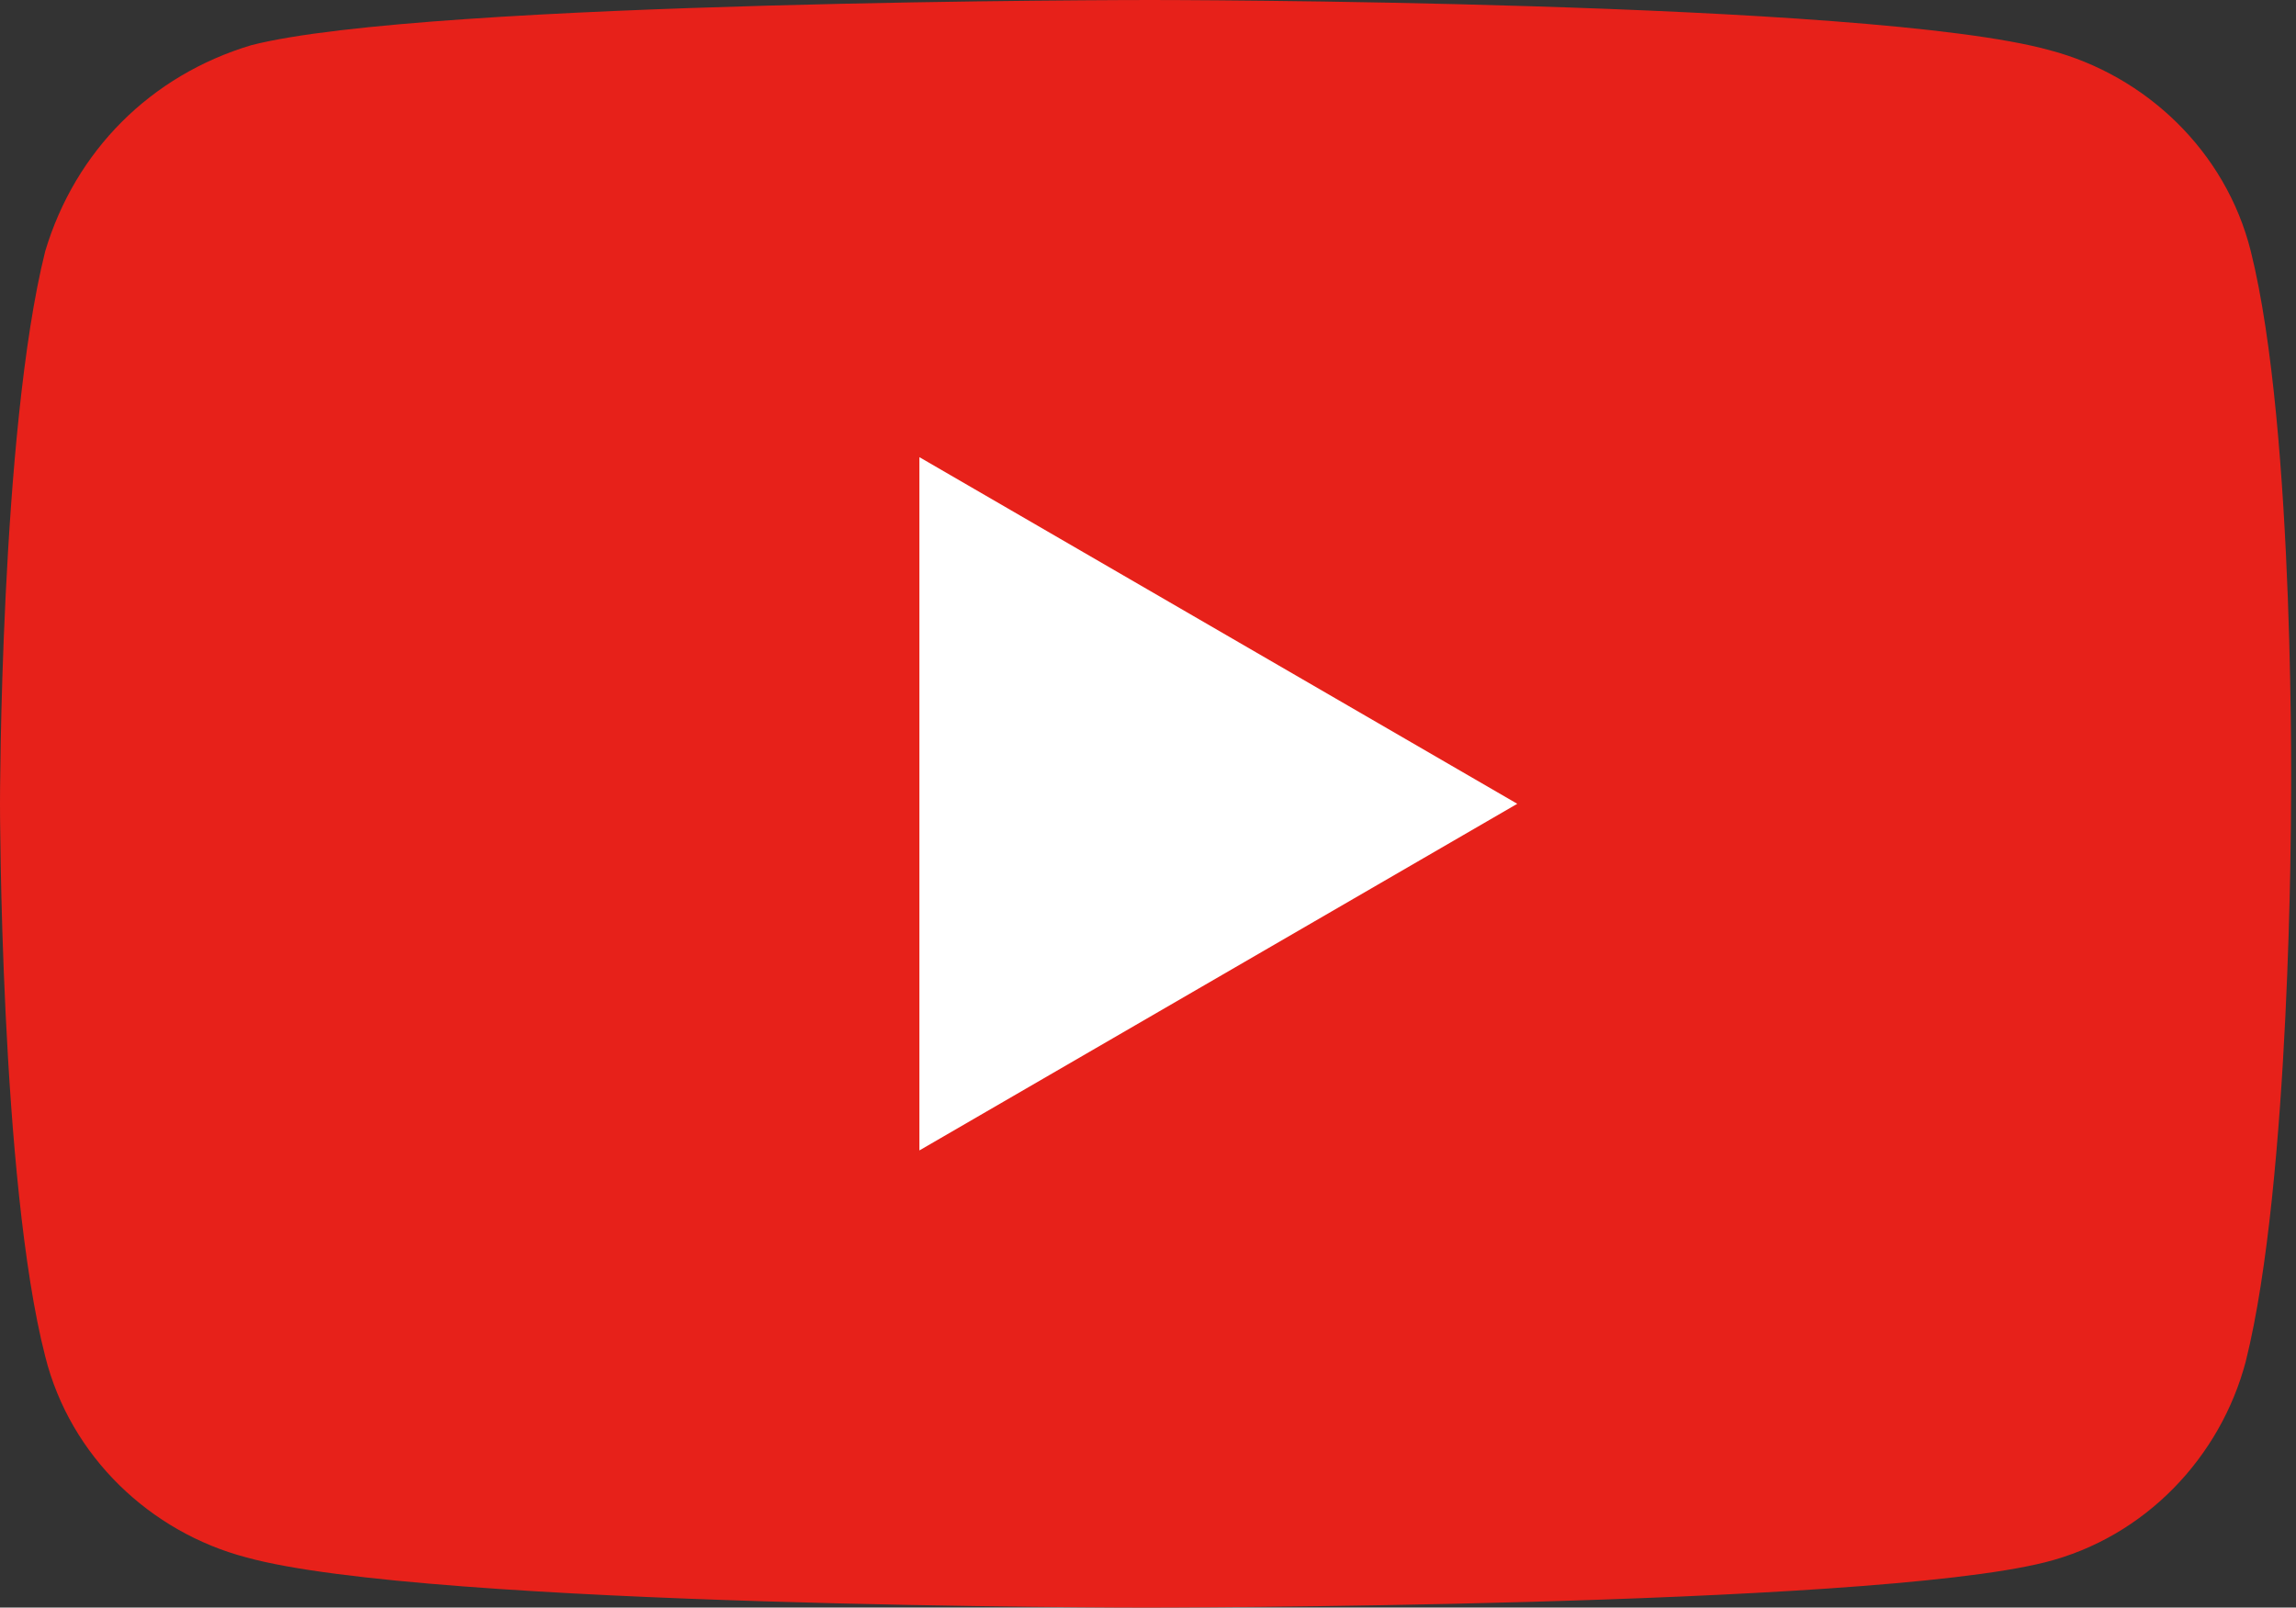 <?xml version="1.0" encoding="utf-8"?>
<!-- Generator: Adobe Illustrator 26.1.0, SVG Export Plug-In . SVG Version: 6.00 Build 0)  -->
<svg version="1.1" id="レイヤー_1" xmlns="http://www.w3.org/2000/svg" xmlns:xlink="http://www.w3.org/1999/xlink" x="0px"
	 y="0px" viewBox="0 0 45.7 32" style="enable-background:new 0 0 45.7 32;" xml:space="preserve">
<rect x="0" y="0" width="45.7" height="32" fill="#333333" stroke="none"/>
<style type="text/css">
	.st0{fill:#E7211A;}
	.st1{fill:#FFFFFF;}
</style>
<path class="st0" d="M44.8,5c-0.5-2-2.1-3.5-4-4c-3.6-1-17.9-1-17.9-1S8.5,0,5,0.9C3,1.5,1.5,3,0.9,5C0,8.6,0,16,0,16s0,7.5,0.9,11
	c0.5,2,2.1,3.5,4,4c3.6,1,17.9,1,17.9,1s14.3,0,17.9-0.9c2-0.5,3.5-2.1,4-4c0.9-3.6,0.9-11,0.9-11S45.7,8.6,44.8,5z"/>
<path class="st1" d="M18.3,22.9L30.2,16L18.3,9.1V22.9z"/>
</svg>
